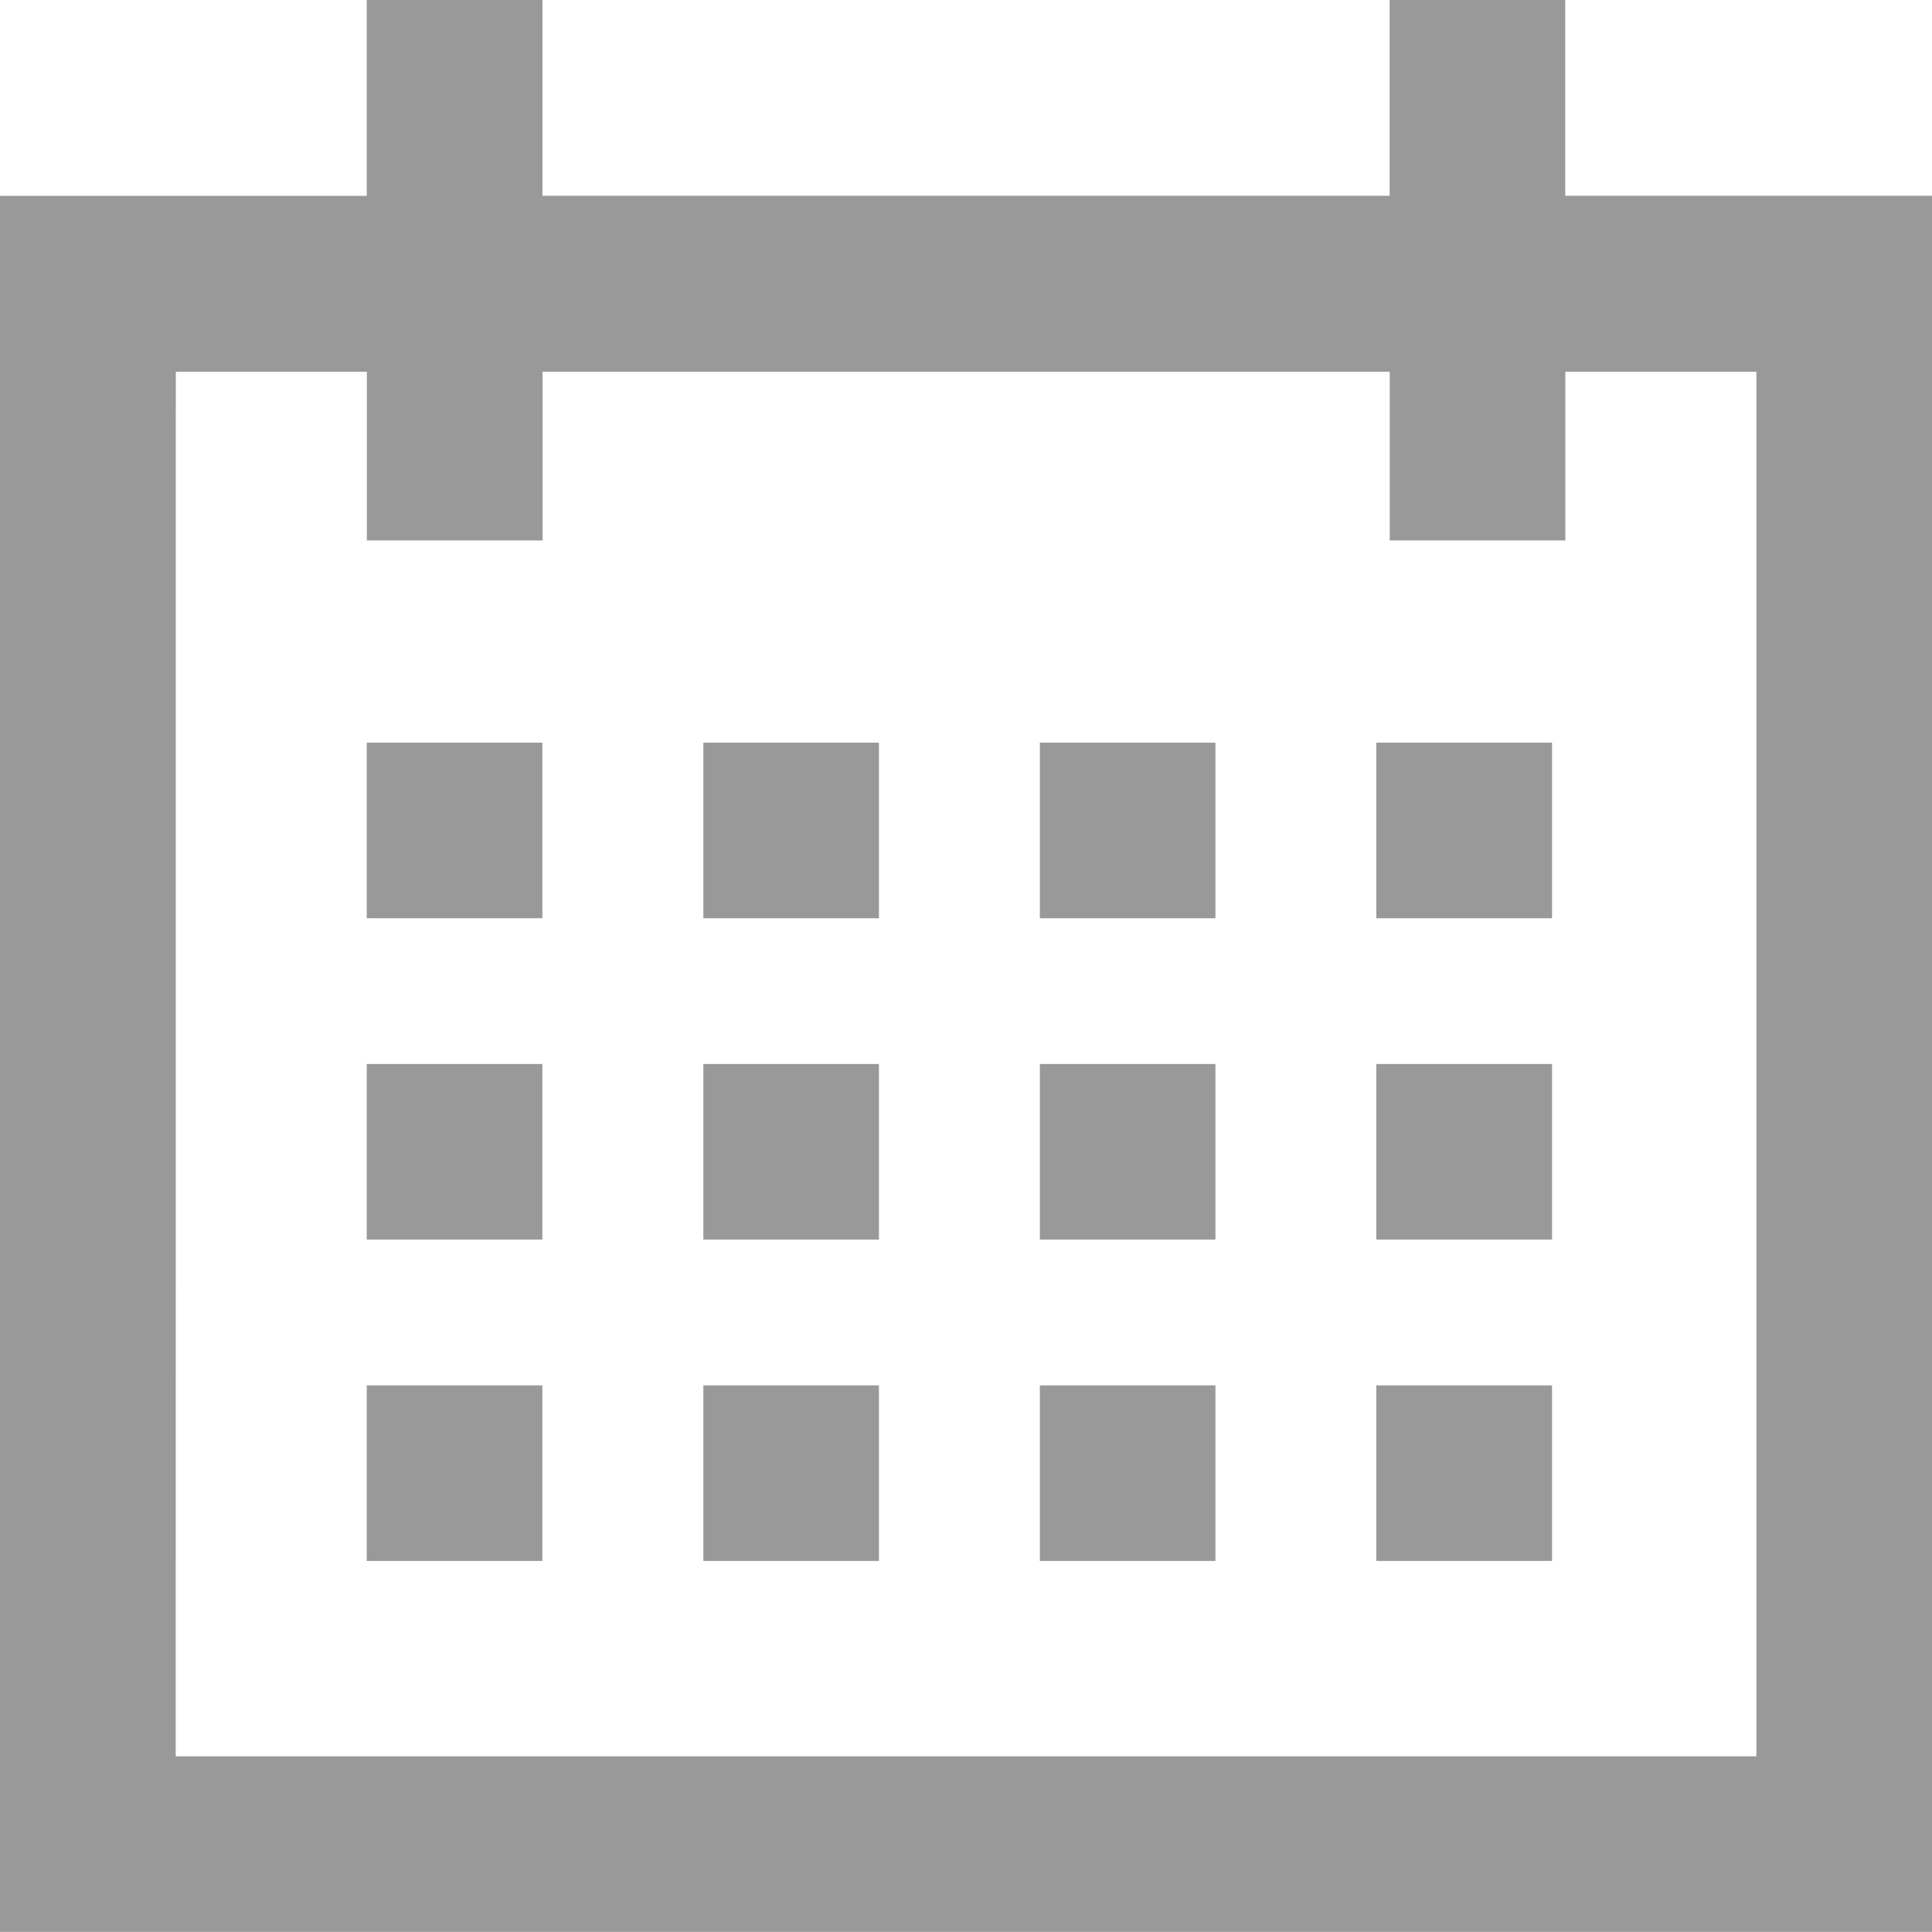 <svg xmlns="http://www.w3.org/2000/svg" width="18" height="17.999" viewBox="0 0 18 17.999">
    <path d="M-2149-1324v-16.174h3.417V-1342h1.637v1.825h7.893V-1342h1.636v1.825h3.417V-1324zm1.637-1.636h14.727v-12.9h-1.78v1.572h-1.636v-1.572h-7.893v1.572h-1.637v-1.572h-1.78zm11.186-1.82v-1.636h1.637v1.636zm-3.135 0v-1.636h1.636v1.636zm-3.135 0v-1.636h1.636v1.636zm-3.136 0v-1.636h1.636v1.636zm9.406-2.994v-1.636h1.637v1.636zm-3.135 0v-1.636h1.636v1.636zm-3.135 0v-1.636h1.636v1.636zm-3.136 0v-1.636h1.636v1.636zm9.406-2.994v-1.636h1.637v1.636zm-3.135 0v-1.636h1.636v1.636zm-3.135 0v-1.636h1.636v1.636zm-3.136 0v-1.636h1.636v1.636z" transform="translate(2149 1341.999)" style="fill:#999"/>
</svg>
